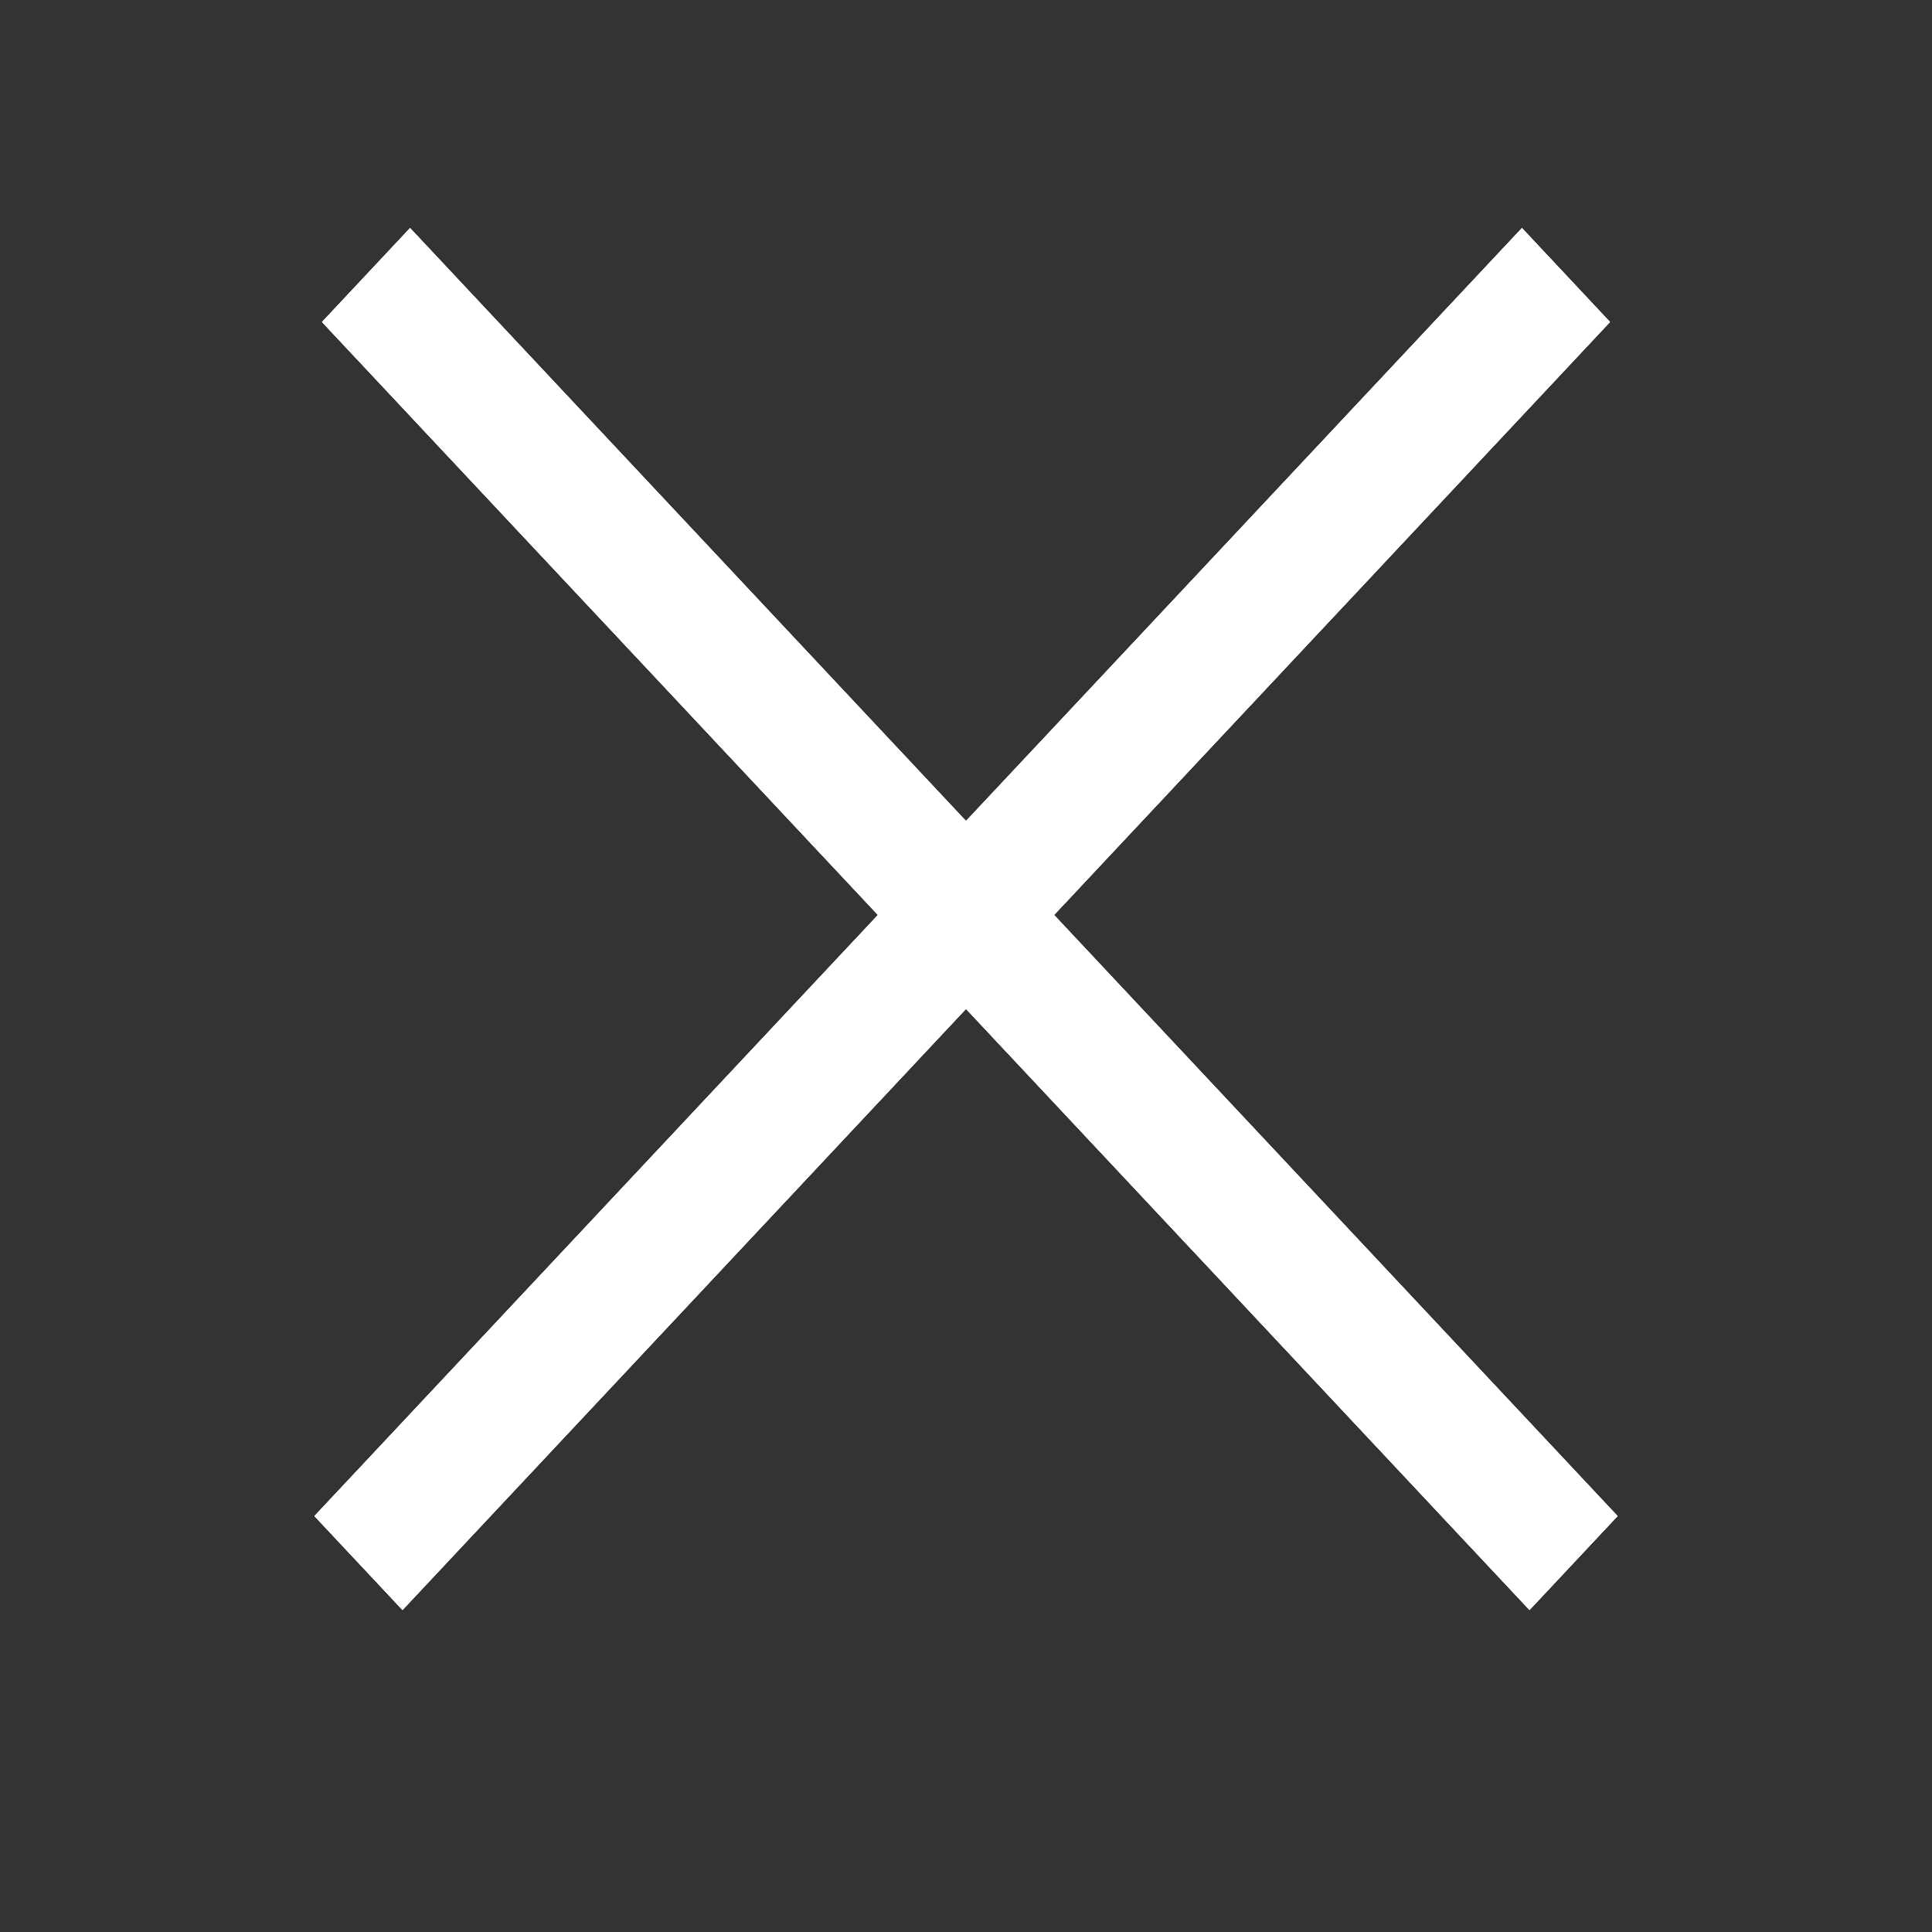 <svg width="24" height="24" viewBox="0 0 24 24" fill="none" xmlns="http://www.w3.org/2000/svg">
<rect x="0" y="0" width="24" height="24" fill="#333333" stroke="none"/>
<path fill-rule="evenodd" clip-rule="evenodd" d="M13.094 11.366L20 4L18.906 2.833L12 10.199L5.094 2.833L4 4L10.906 11.366L3.906 18.833L5 20L12 12.533L19 20L20.094 18.833L13.094 11.366Z" fill="white"/>
<path fill-rule="evenodd" clip-rule="evenodd" d="M13.094 11.366L20 4L18.906 2.833L12 10.199L5.094 2.833L4 4L10.906 11.366L3.906 18.833L5 20L12 12.533L19 20L20.094 18.833L13.094 11.366Z" fill="white"/>
<path fill-rule="evenodd" clip-rule="evenodd" d="M13.094 11.366L20 4L18.906 2.833L12 10.199L5.094 2.833L4 4L10.906 11.366L3.906 18.833L5 20L12 12.533L19 20L20.094 18.833L13.094 11.366Z" fill="white"/>
</svg>
